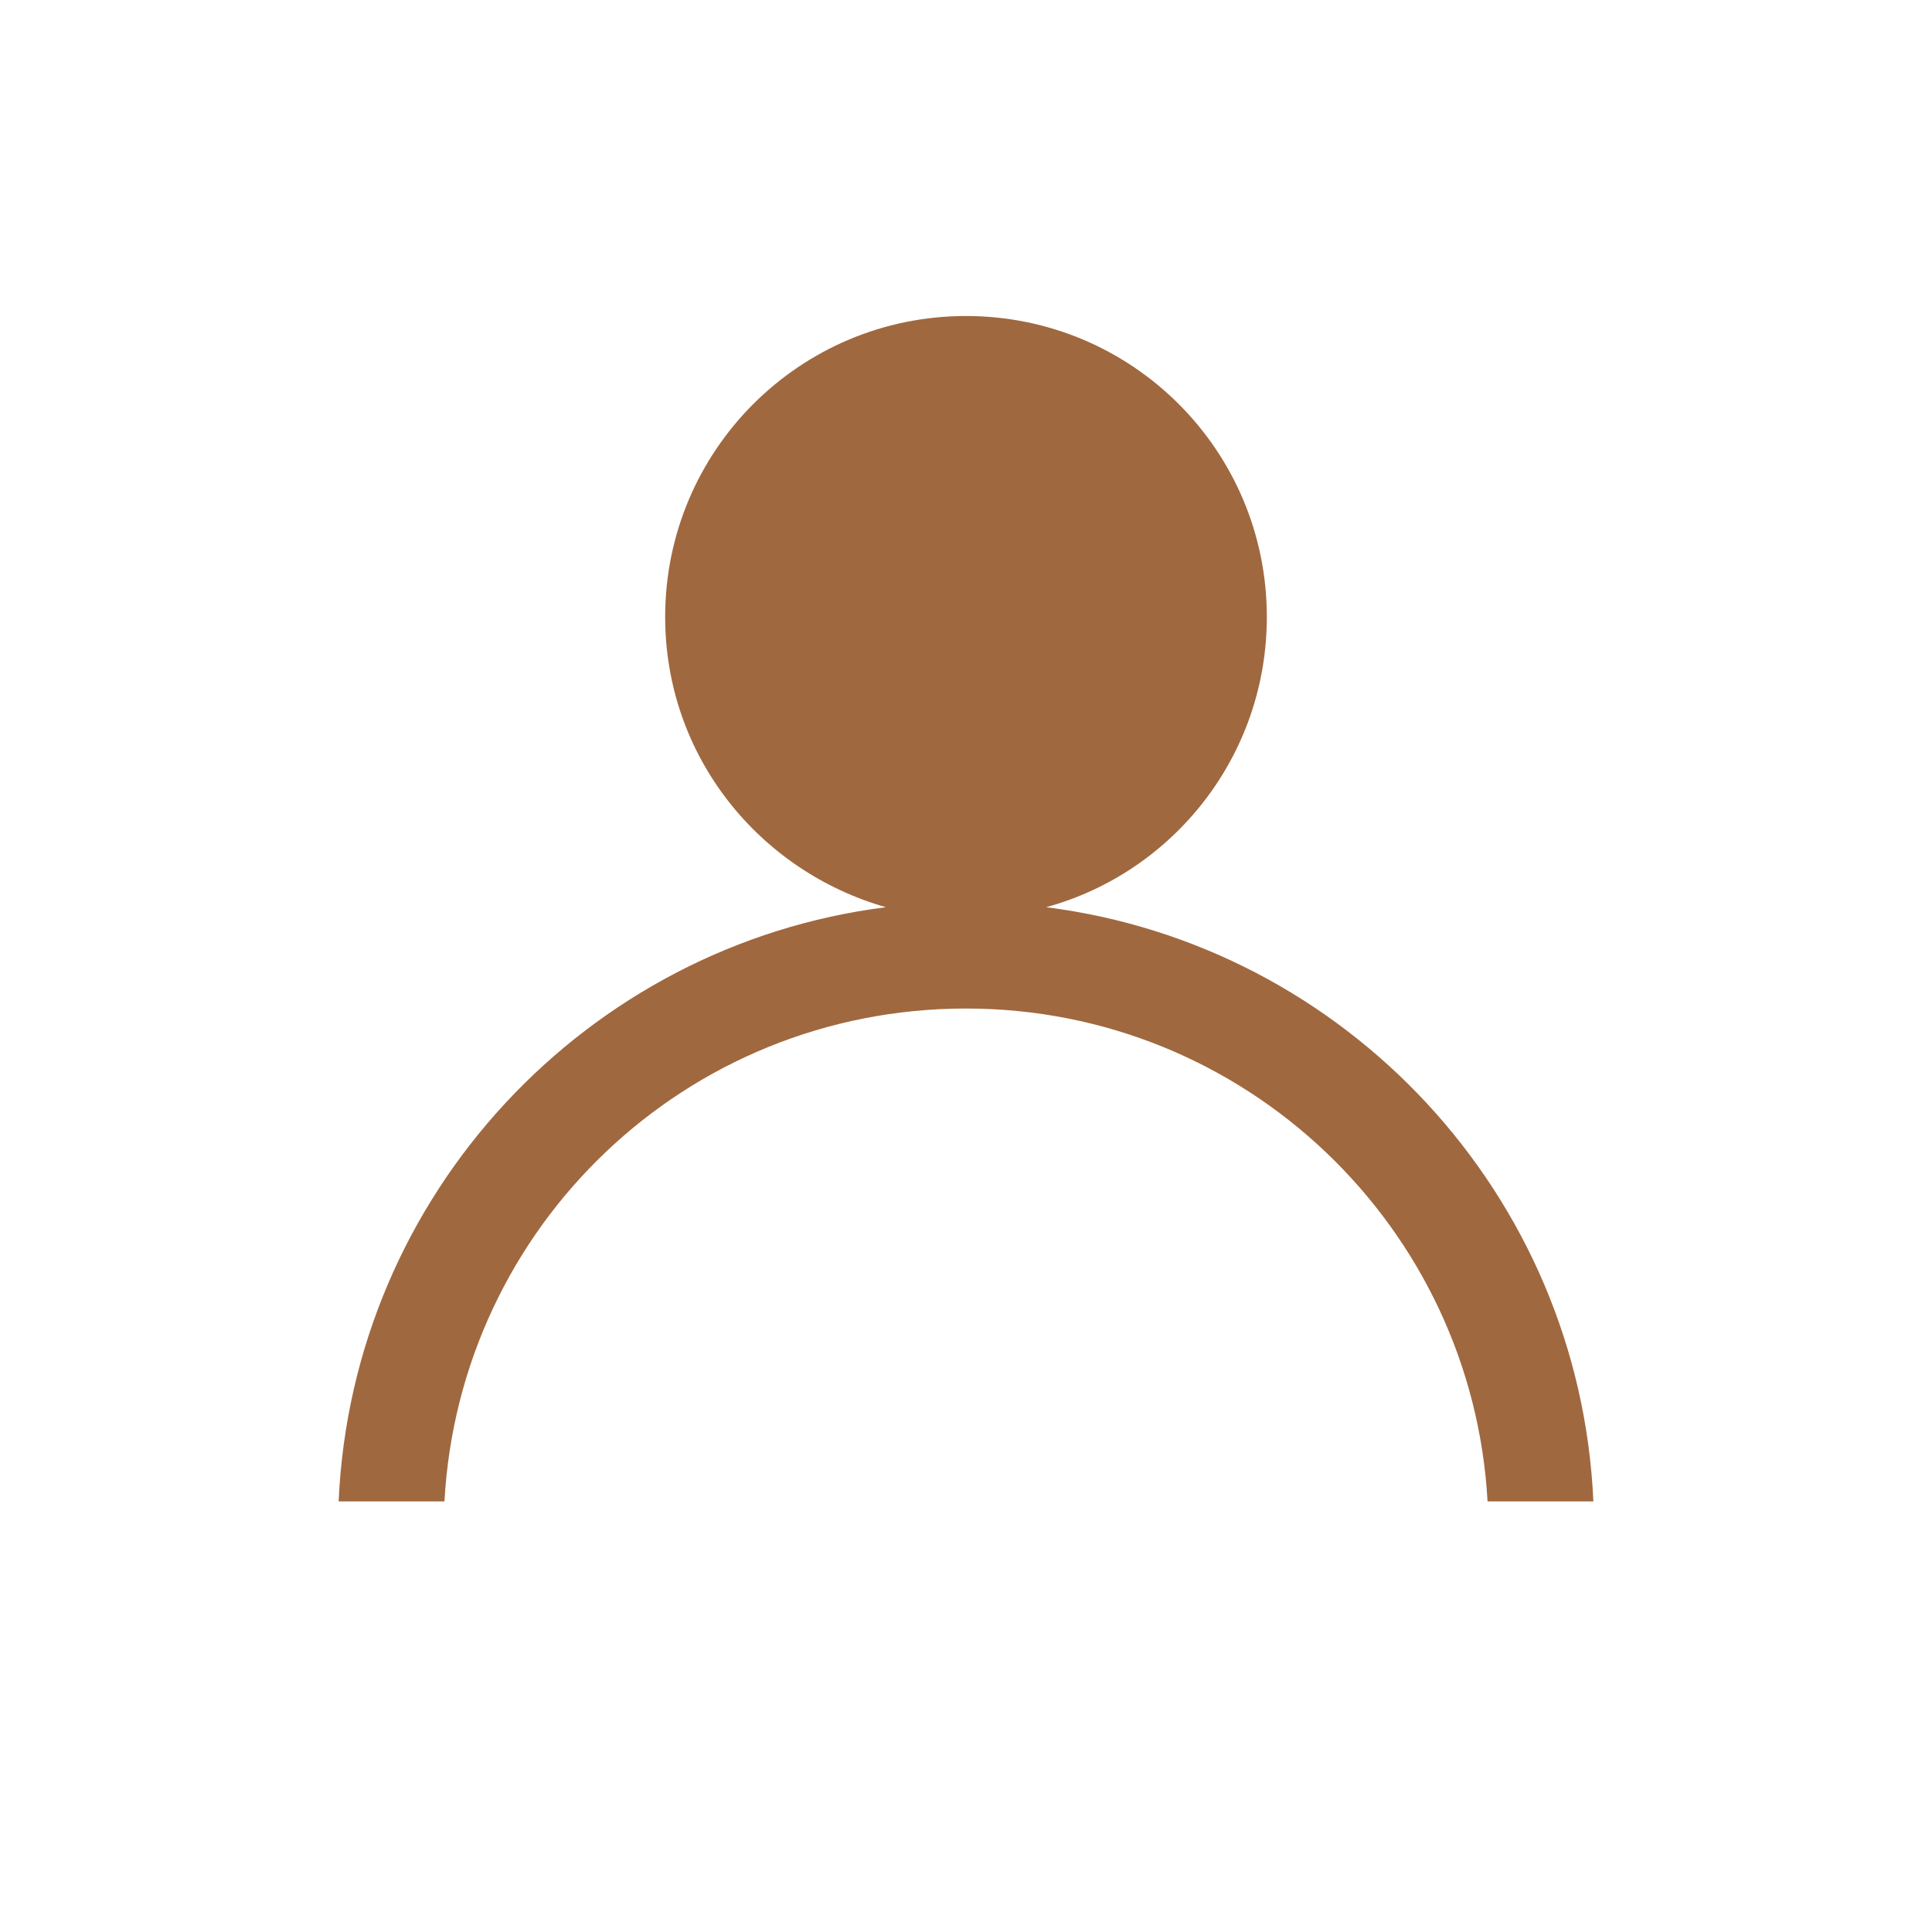 <?xml version="1.0" encoding="utf-8"?>
<!-- Generator: Adobe Illustrator 27.9.4, SVG Export Plug-In . SVG Version: 9.03 Build 54784)  -->
<svg version="1.1" id="圖層_1" xmlns="http://www.w3.org/2000/svg" xmlns:xlink="http://www.w3.org/1999/xlink" x="0px" y="0px"
	 viewBox="0 0 127.8 127" style="enable-background:new 0 0 127.8 127;" xml:space="preserve">
<style type="text/css">
	.st0{display:none;}
	.st1{display:none;fill:#A0683F;}
	.st2{fill-rule:evenodd;clip-rule:evenodd;fill:#A0683F;}
</style>
<g id="圖層_1_00000111891871862269056030000008211037291653165473_" class="st0">
</g>
<path class="st1" d="M76.3,65.4c-4.8-2.8-10.1-4.7-15.8-5.4c8.5-2.3,14.7-10.1,14.7-19.4C75,30.1,66.7,21.3,56.2,20.8
	c-11.5-0.6-21.1,8.6-21.1,19.9c0,9.2,6.2,16.9,14.7,19.2c-19.9,2.5-35.5,19.1-36.4,39.5h7.1c1-18.3,16.1-32.8,34.6-32.8
	c6.1,0,11.8,1.6,16.7,4.3C73.1,68.9,74.6,67,76.3,65.4z"/>
<path class="st2" d="M69.2,60c8.4-2.3,14.6-10,14.6-19.2c0-11-8.9-19.9-19.9-19.9S44,29.8,44,40.8C44,50,50.2,57.6,58.6,60
	c-19.8,2.5-35.3,19-36.2,39.3h7c1-18.2,16-32.6,34.5-32.6s33.5,14.5,34.5,32.6h7C104.5,79,89,62.5,69.2,60z"/>
</svg>
